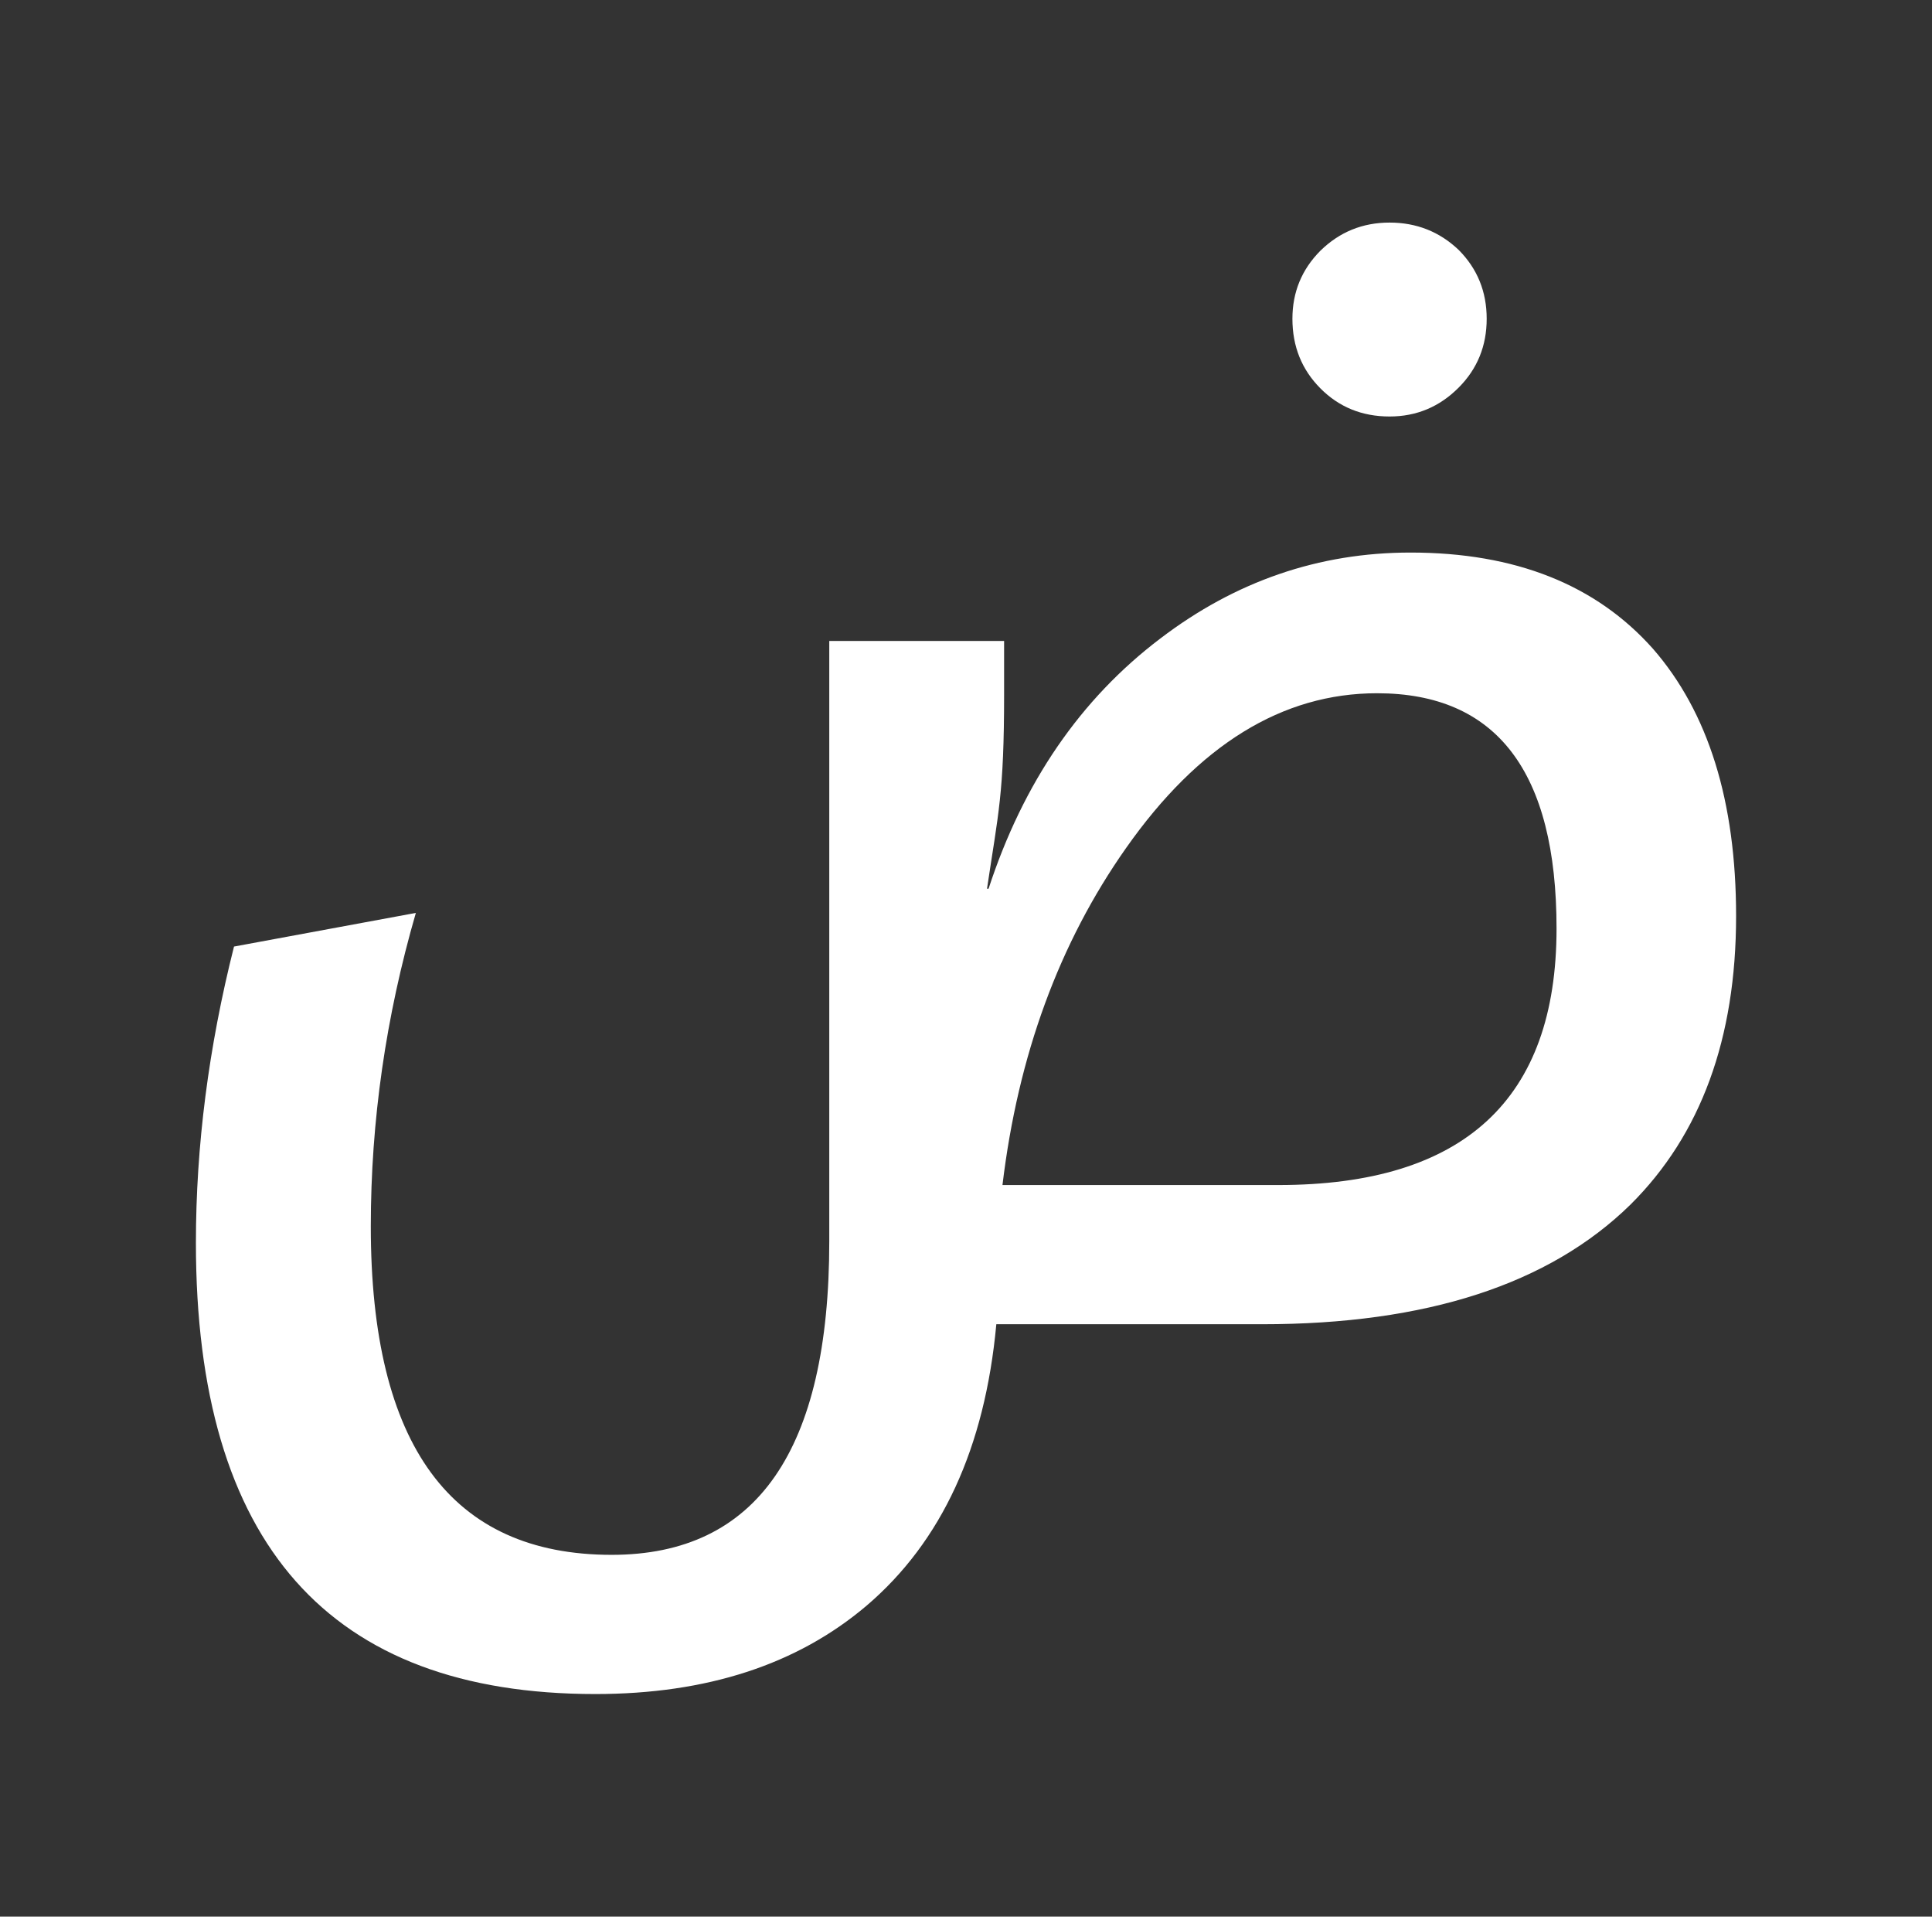<svg xmlns="http://www.w3.org/2000/svg" width="122" height="121" viewBox="0 0 122 121" fill="none"><rect x="0" y="0" width="122" height="121" fill="#333333" stroke="none"/><path d="M12.371 78.466C12.371 72.347 13.173 66.108 14.777 59.758L26.26 57.634C24.362 64.181 23.415 70.781 23.415 77.427C23.415 91.248 28.487 98.16 38.626 98.16C47.785 98.16 52.366 91.561 52.366 78.367V40.466H63.406V43.822C63.406 50.142 63.043 51.301 62.327 56.106H62.425C64.617 49.395 68.23 44.131 73.268 40.312C78.012 36.695 83.28 34.884 89.069 34.884C95.676 34.884 100.778 36.909 104.378 40.956C107.88 44.972 109.629 50.597 109.629 57.835C109.629 65.567 107.403 71.639 102.958 76.05C97.822 81.083 90.067 83.602 79.697 83.602H62.915C62.194 91.402 59.464 97.323 54.721 101.37C50.336 105.09 44.628 106.948 37.594 106.948C20.778 106.948 12.371 97.452 12.371 78.466ZM80.725 74.814C92.434 74.814 98.291 69.416 98.291 58.625C98.291 48.722 94.512 43.766 86.957 43.766C80.972 43.766 75.687 47.023 71.106 53.54C66.887 59.53 64.285 66.623 63.303 74.814H80.725ZM83.378 24.517C82.201 23.333 81.612 21.87 81.612 20.124C81.612 18.446 82.201 17.013 83.378 15.829C84.59 14.644 86.044 14.052 87.746 14.052C89.448 14.052 90.903 14.627 92.114 15.781C93.292 16.966 93.88 18.416 93.88 20.124C93.88 21.836 93.292 23.282 92.114 24.466C90.903 25.685 89.448 26.294 87.746 26.294C86.01 26.294 84.555 25.702 83.378 24.517Z" fill="white"></path></svg>